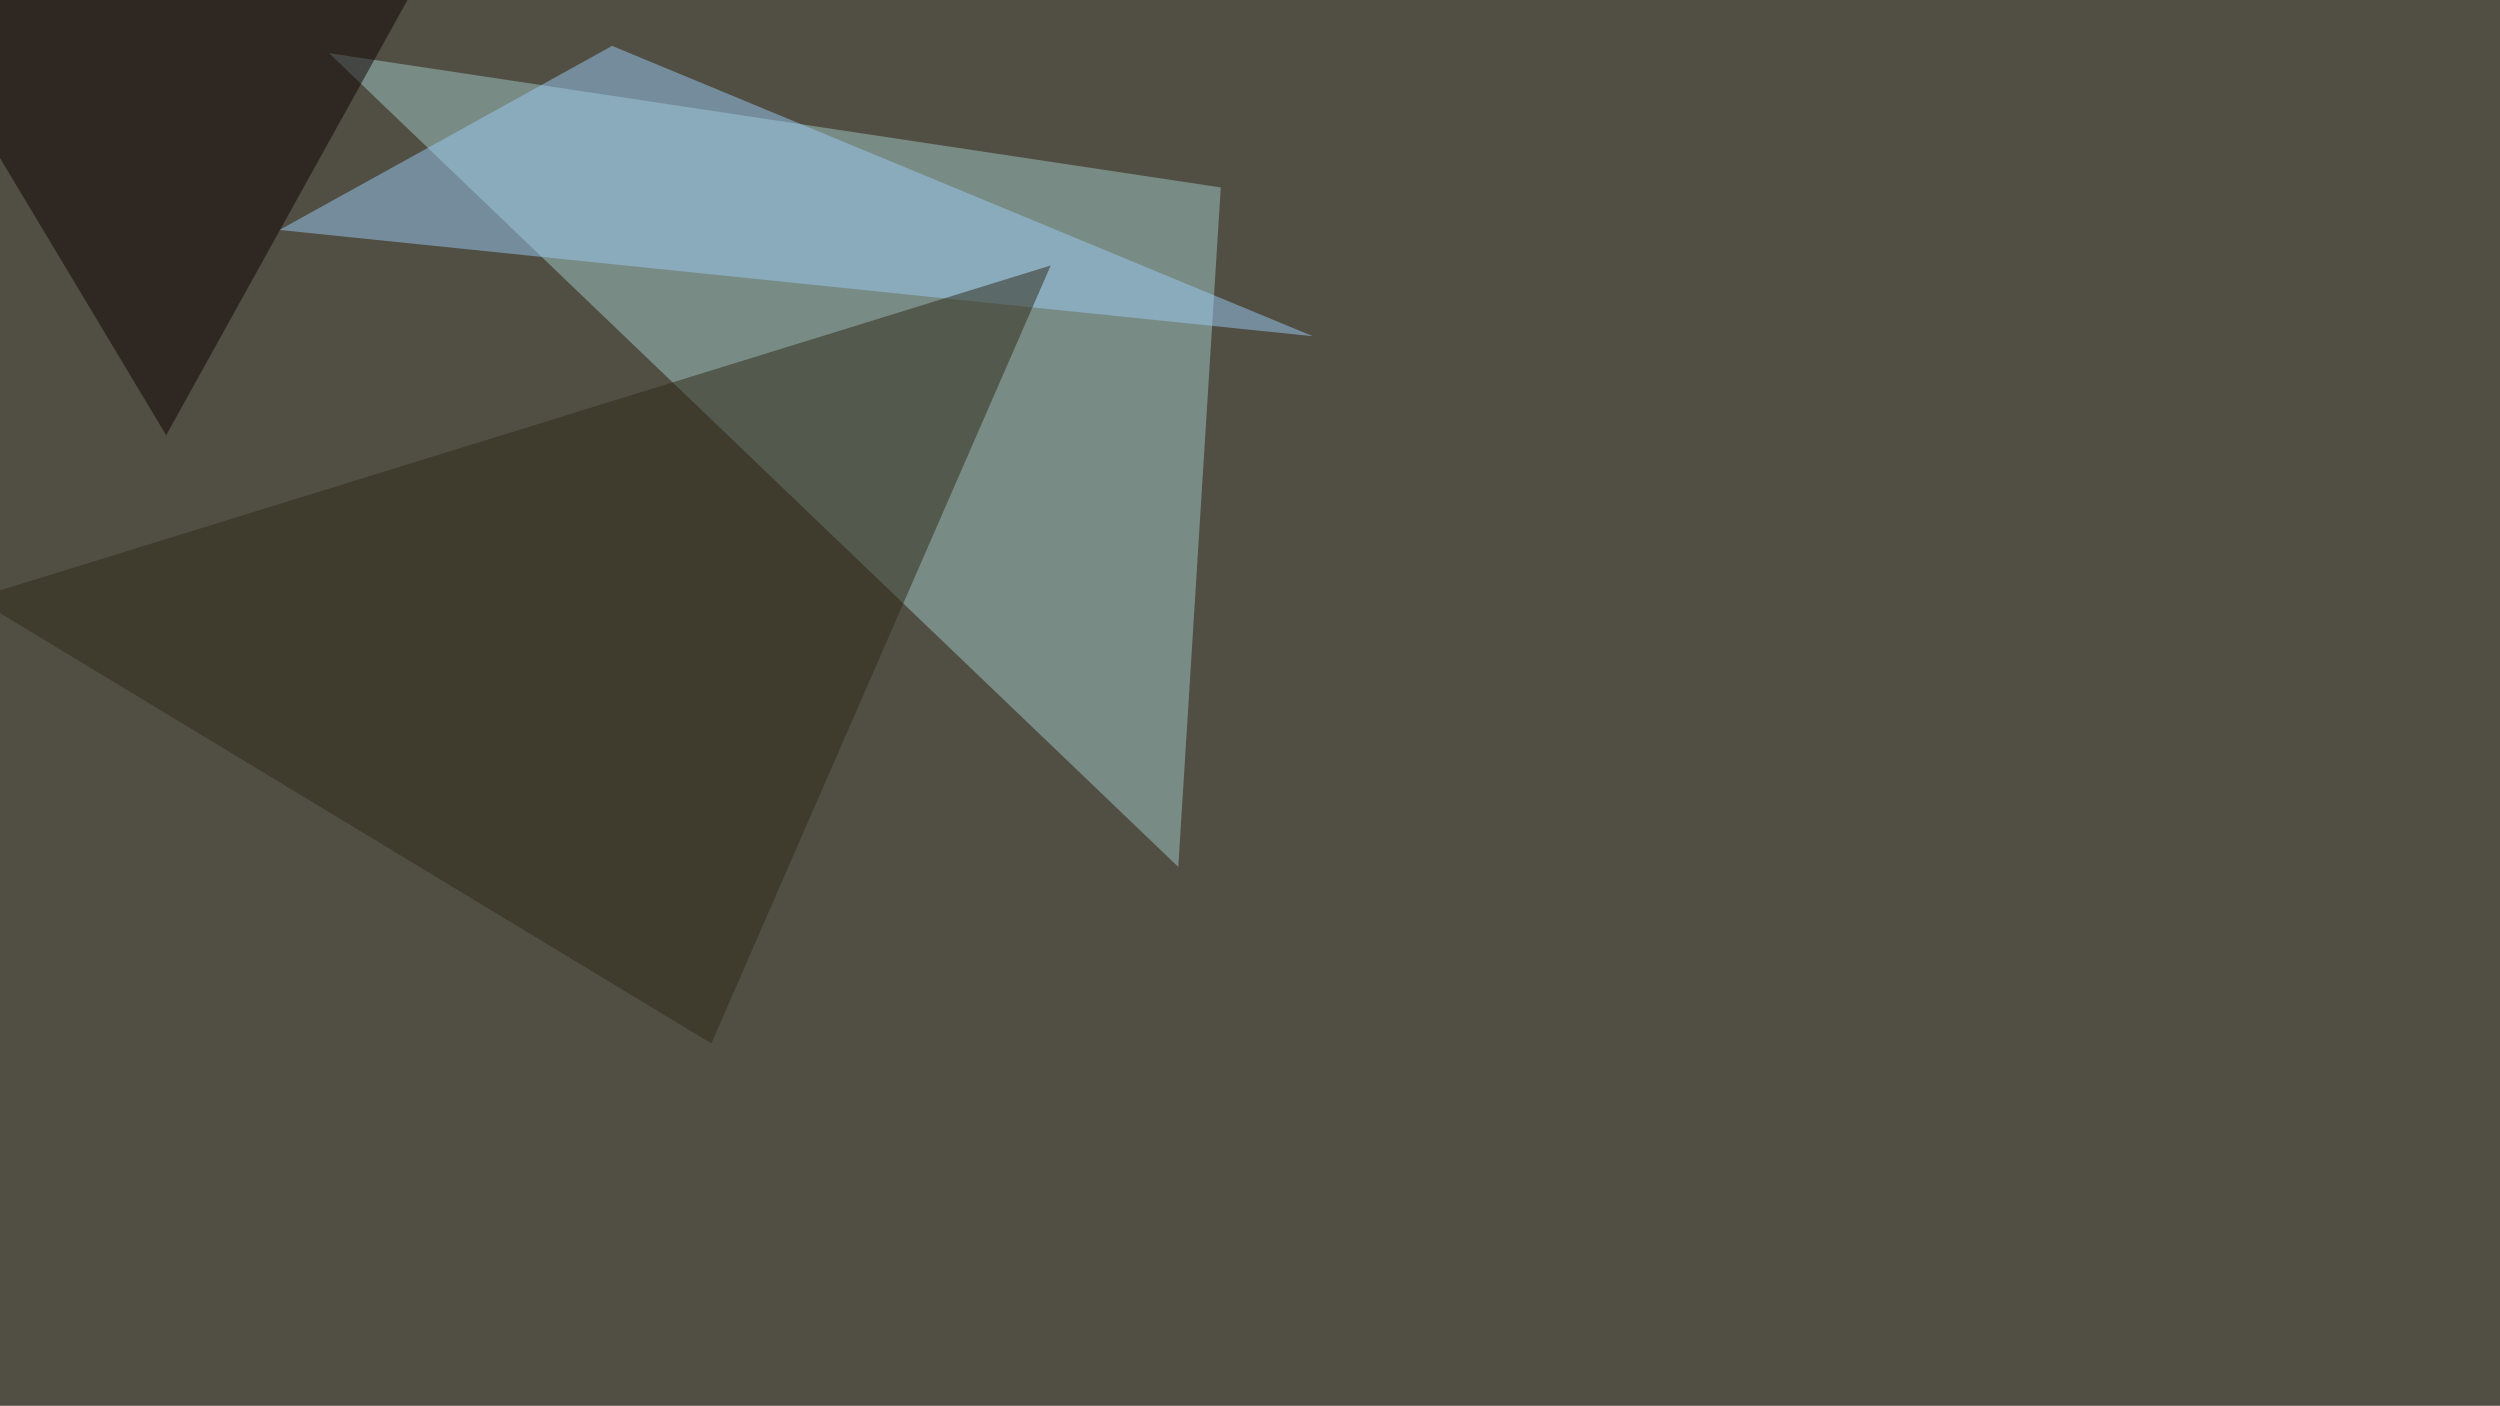 <svg xmlns="http://www.w3.org/2000/svg" width="1035" height="582" ><filter id="a"><feGaussianBlur stdDeviation="55"/></filter><rect width="100%" height="100%" fill="#514f44"/><g filter="url(#a)"><g fill-opacity=".5"><path fill="#a1c8c6" d="M136.2 22l351.6 336.9 17.6-281.3z"/><path fill="#9bcbf5" d="M543.5 139.2l-427.8-44L253.4 19z"/><path fill="#2e2817" d="M435 109.9L294.5 432-10.3 247.6z"/><path fill="#0e0000" d="M68.8 180.2L-45.4-10.3 189-36.6z"/></g></g></svg>